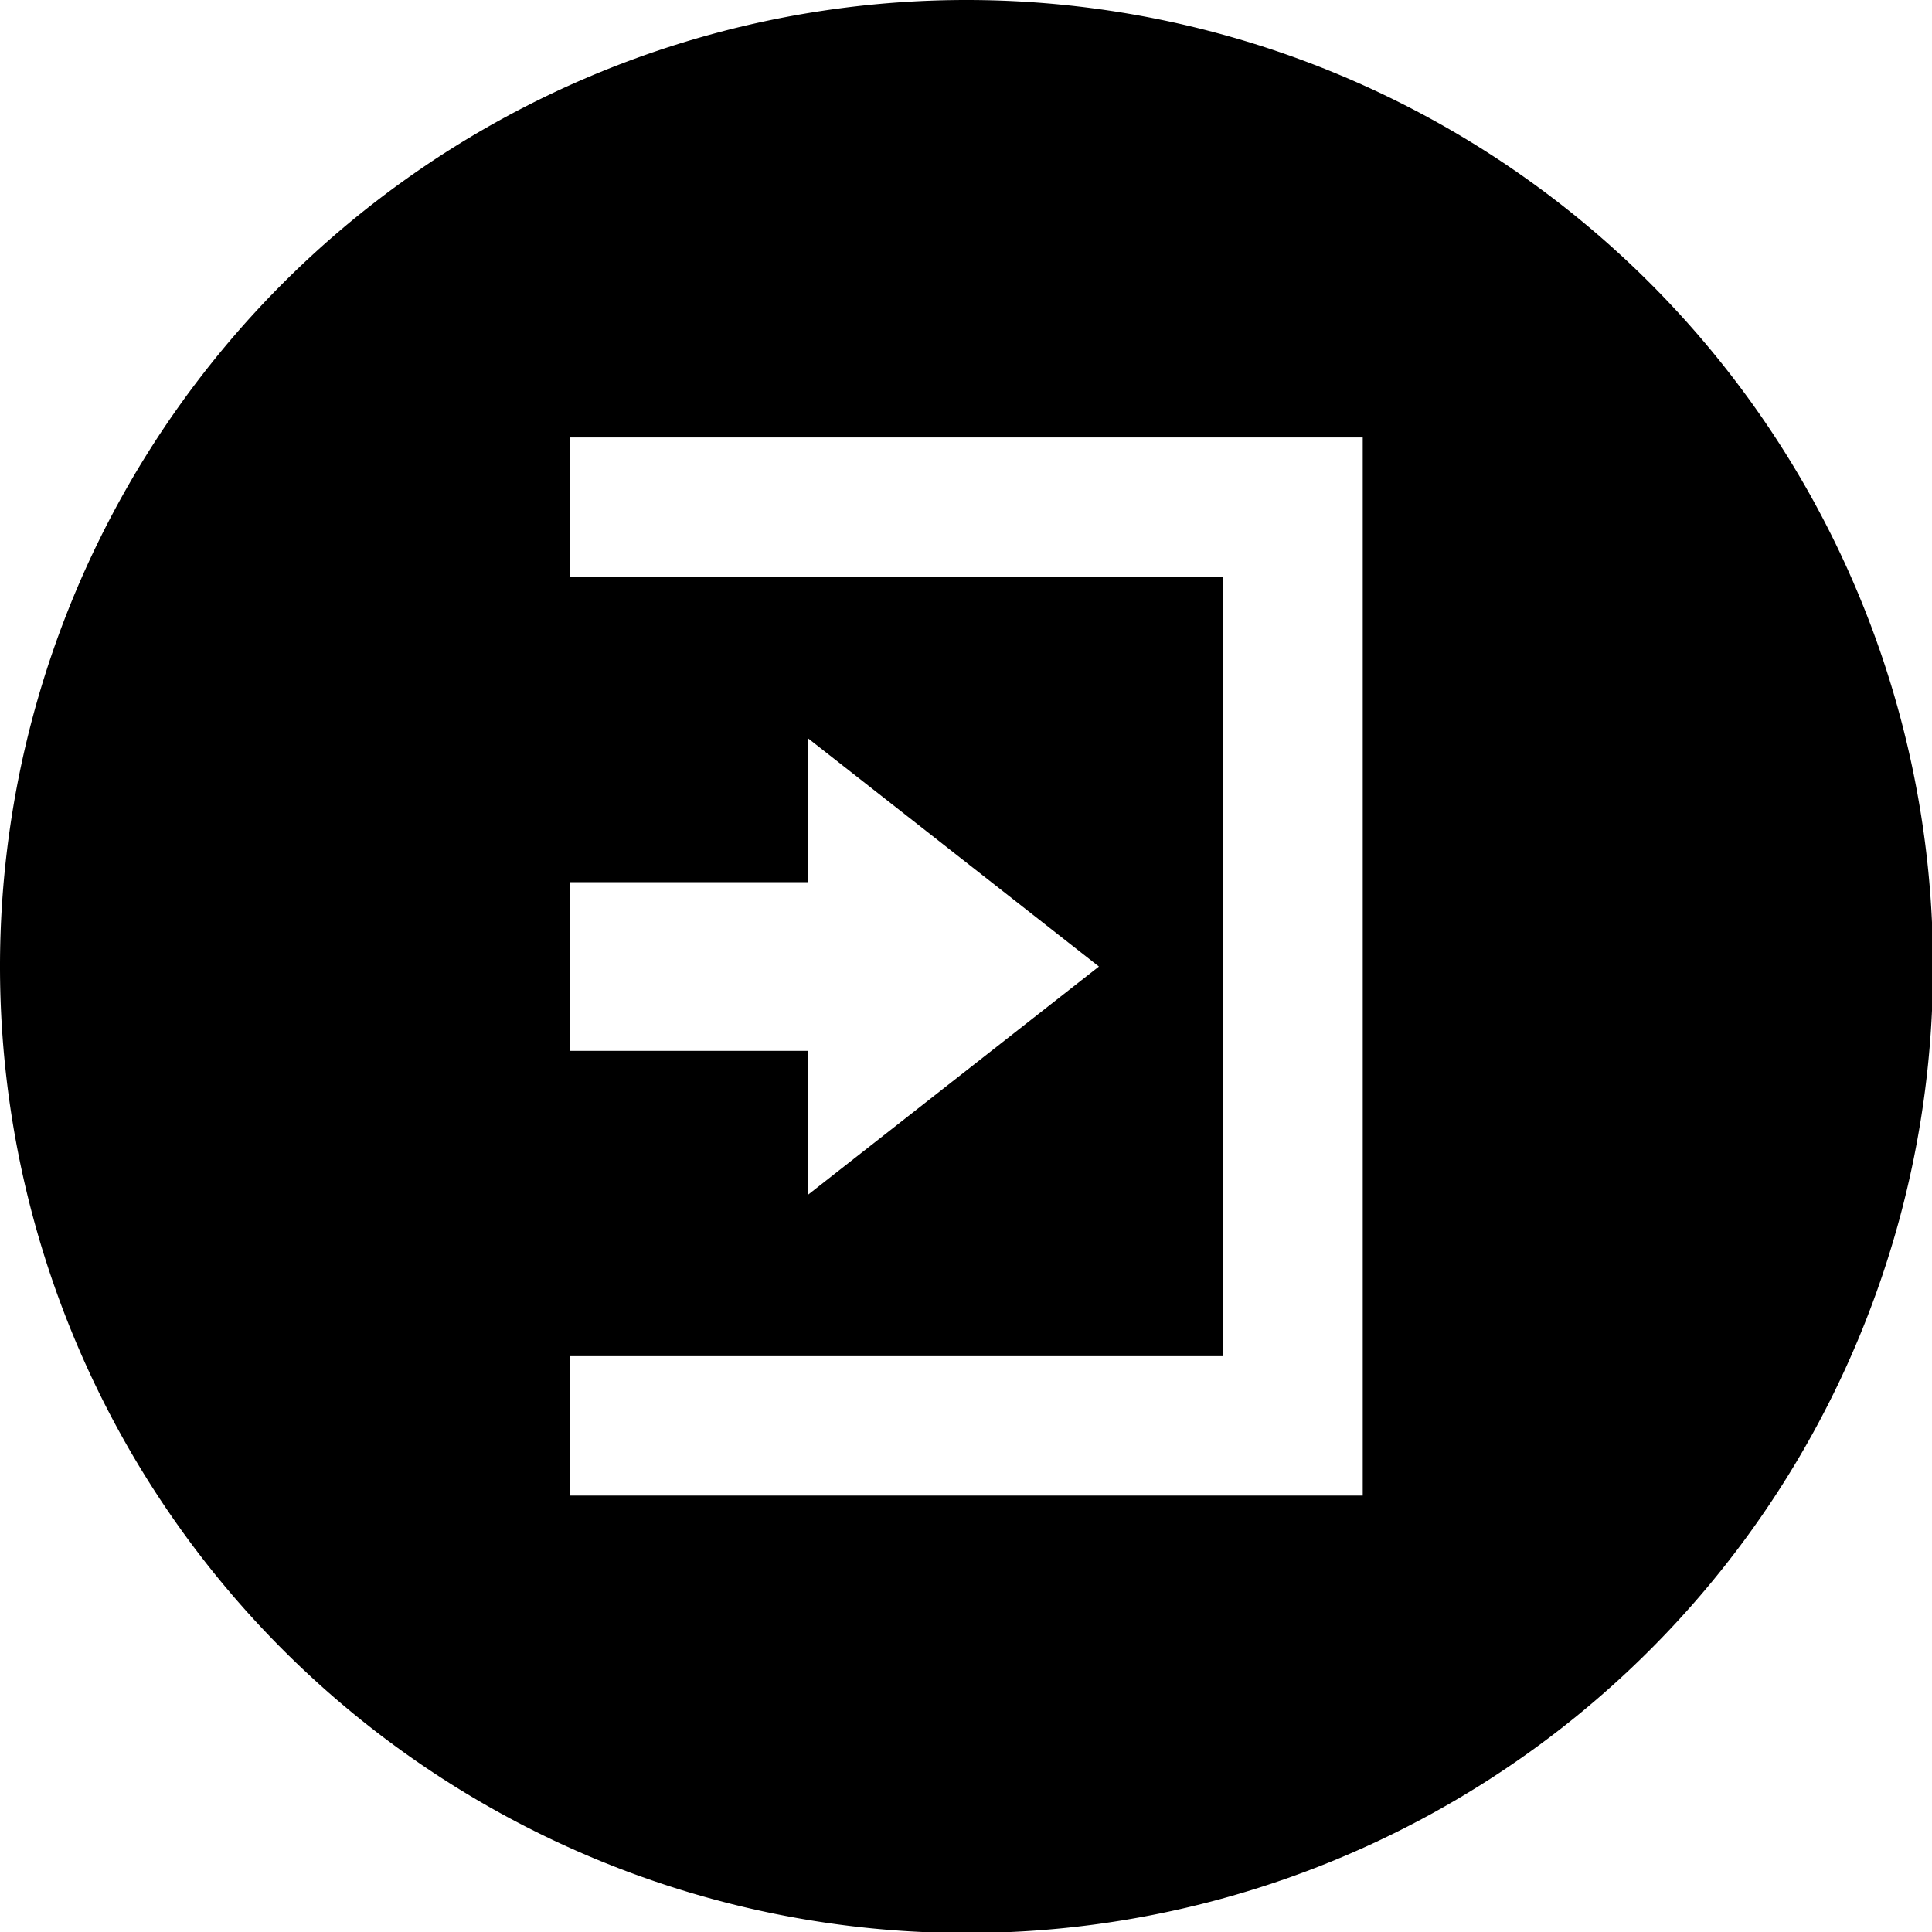 <?xml version="1.0" encoding="UTF-8" standalone="no"?>
<!-- Created with Inkscape (http://www.inkscape.org/) -->

<svg
   xmlns:dc="http://purl.org/dc/elements/1.1/"
   xmlns:cc="http://creativecommons.org/ns#"
   xmlns:rdf="http://www.w3.org/1999/02/22-rdf-syntax-ns#"
   xmlns:svg="http://www.w3.org/2000/svg"
   xmlns="http://www.w3.org/2000/svg"
   xmlns:sodipodi="http://sodipodi.sourceforge.net/DTD/sodipodi-0.dtd"
   xmlns:inkscape="http://www.inkscape.org/namespaces/inkscape"
   height="35mm"
   width="35mm"
   version="1.1"
   viewBox="0 0 124.016 124.016"
   id="svg8"
   sodipodi:docname="login.svg"
   inkscape:version="0.92.1 r15371">
  <defs
     id="defs12" />
  <sodipodi:namedview
     pagecolor="#ffffff"
     bordercolor="#666666"
     borderopacity="1"
     objecttolerance="10"
     gridtolerance="10"
     guidetolerance="10"
     inkscape:pageopacity="0"
     inkscape:pageshadow="2"
     inkscape:window-width="2560"
     inkscape:window-height="1017"
     id="namedview10"
     showgrid="false"
     inkscape:zoom="3.5680952"
     inkscape:cx="66.597952"
     inkscape:cy="63.882984"
     inkscape:window-x="1912"
     inkscape:window-y="-8"
     inkscape:window-maximized="1"
     inkscape:current-layer="svg8"
     inkscape:snap-page="true"
     inkscape:snap-object-midpoints="true"
     inkscape:snap-center="true" />
  <path
     style="opacity:1;vector-effect:none;fill:#000000;fill-opacity:1;stroke:none;stroke-width:0.189;stroke-linecap:round;stroke-linejoin:miter;stroke-miterlimit:4;stroke-dasharray:none;stroke-dashoffset:0;stroke-opacity:0.752;paint-order:normal"
     d="M 66.143 0 A 66.142 66.142 0 0 0 0 66.143 A 66.142 66.142 0 0 0 66.143 132.283 A 66.142 66.142 0 0 0 132.283 66.143 A 66.142 66.142 0 0 0 66.143 0 z M 39.027 29.936 L 81.713 29.936 L 93.256 29.936 L 93.256 41.479 L 93.256 90.805 L 93.256 102.348 L 81.713 102.348 L 39.027 102.348 L 39.027 92.805 L 83.713 92.805 L 83.713 39.479 L 39.027 39.479 L 39.027 29.936 z M 55.293 50.523 L 75.203 66.143 L 55.293 81.762 L 55.293 71.914 L 39.027 71.914 L 39.027 60.369 L 55.293 60.369 L 55.293 50.523 z "
     transform="scale(0.938)"
     id="path4494" />
</svg>
